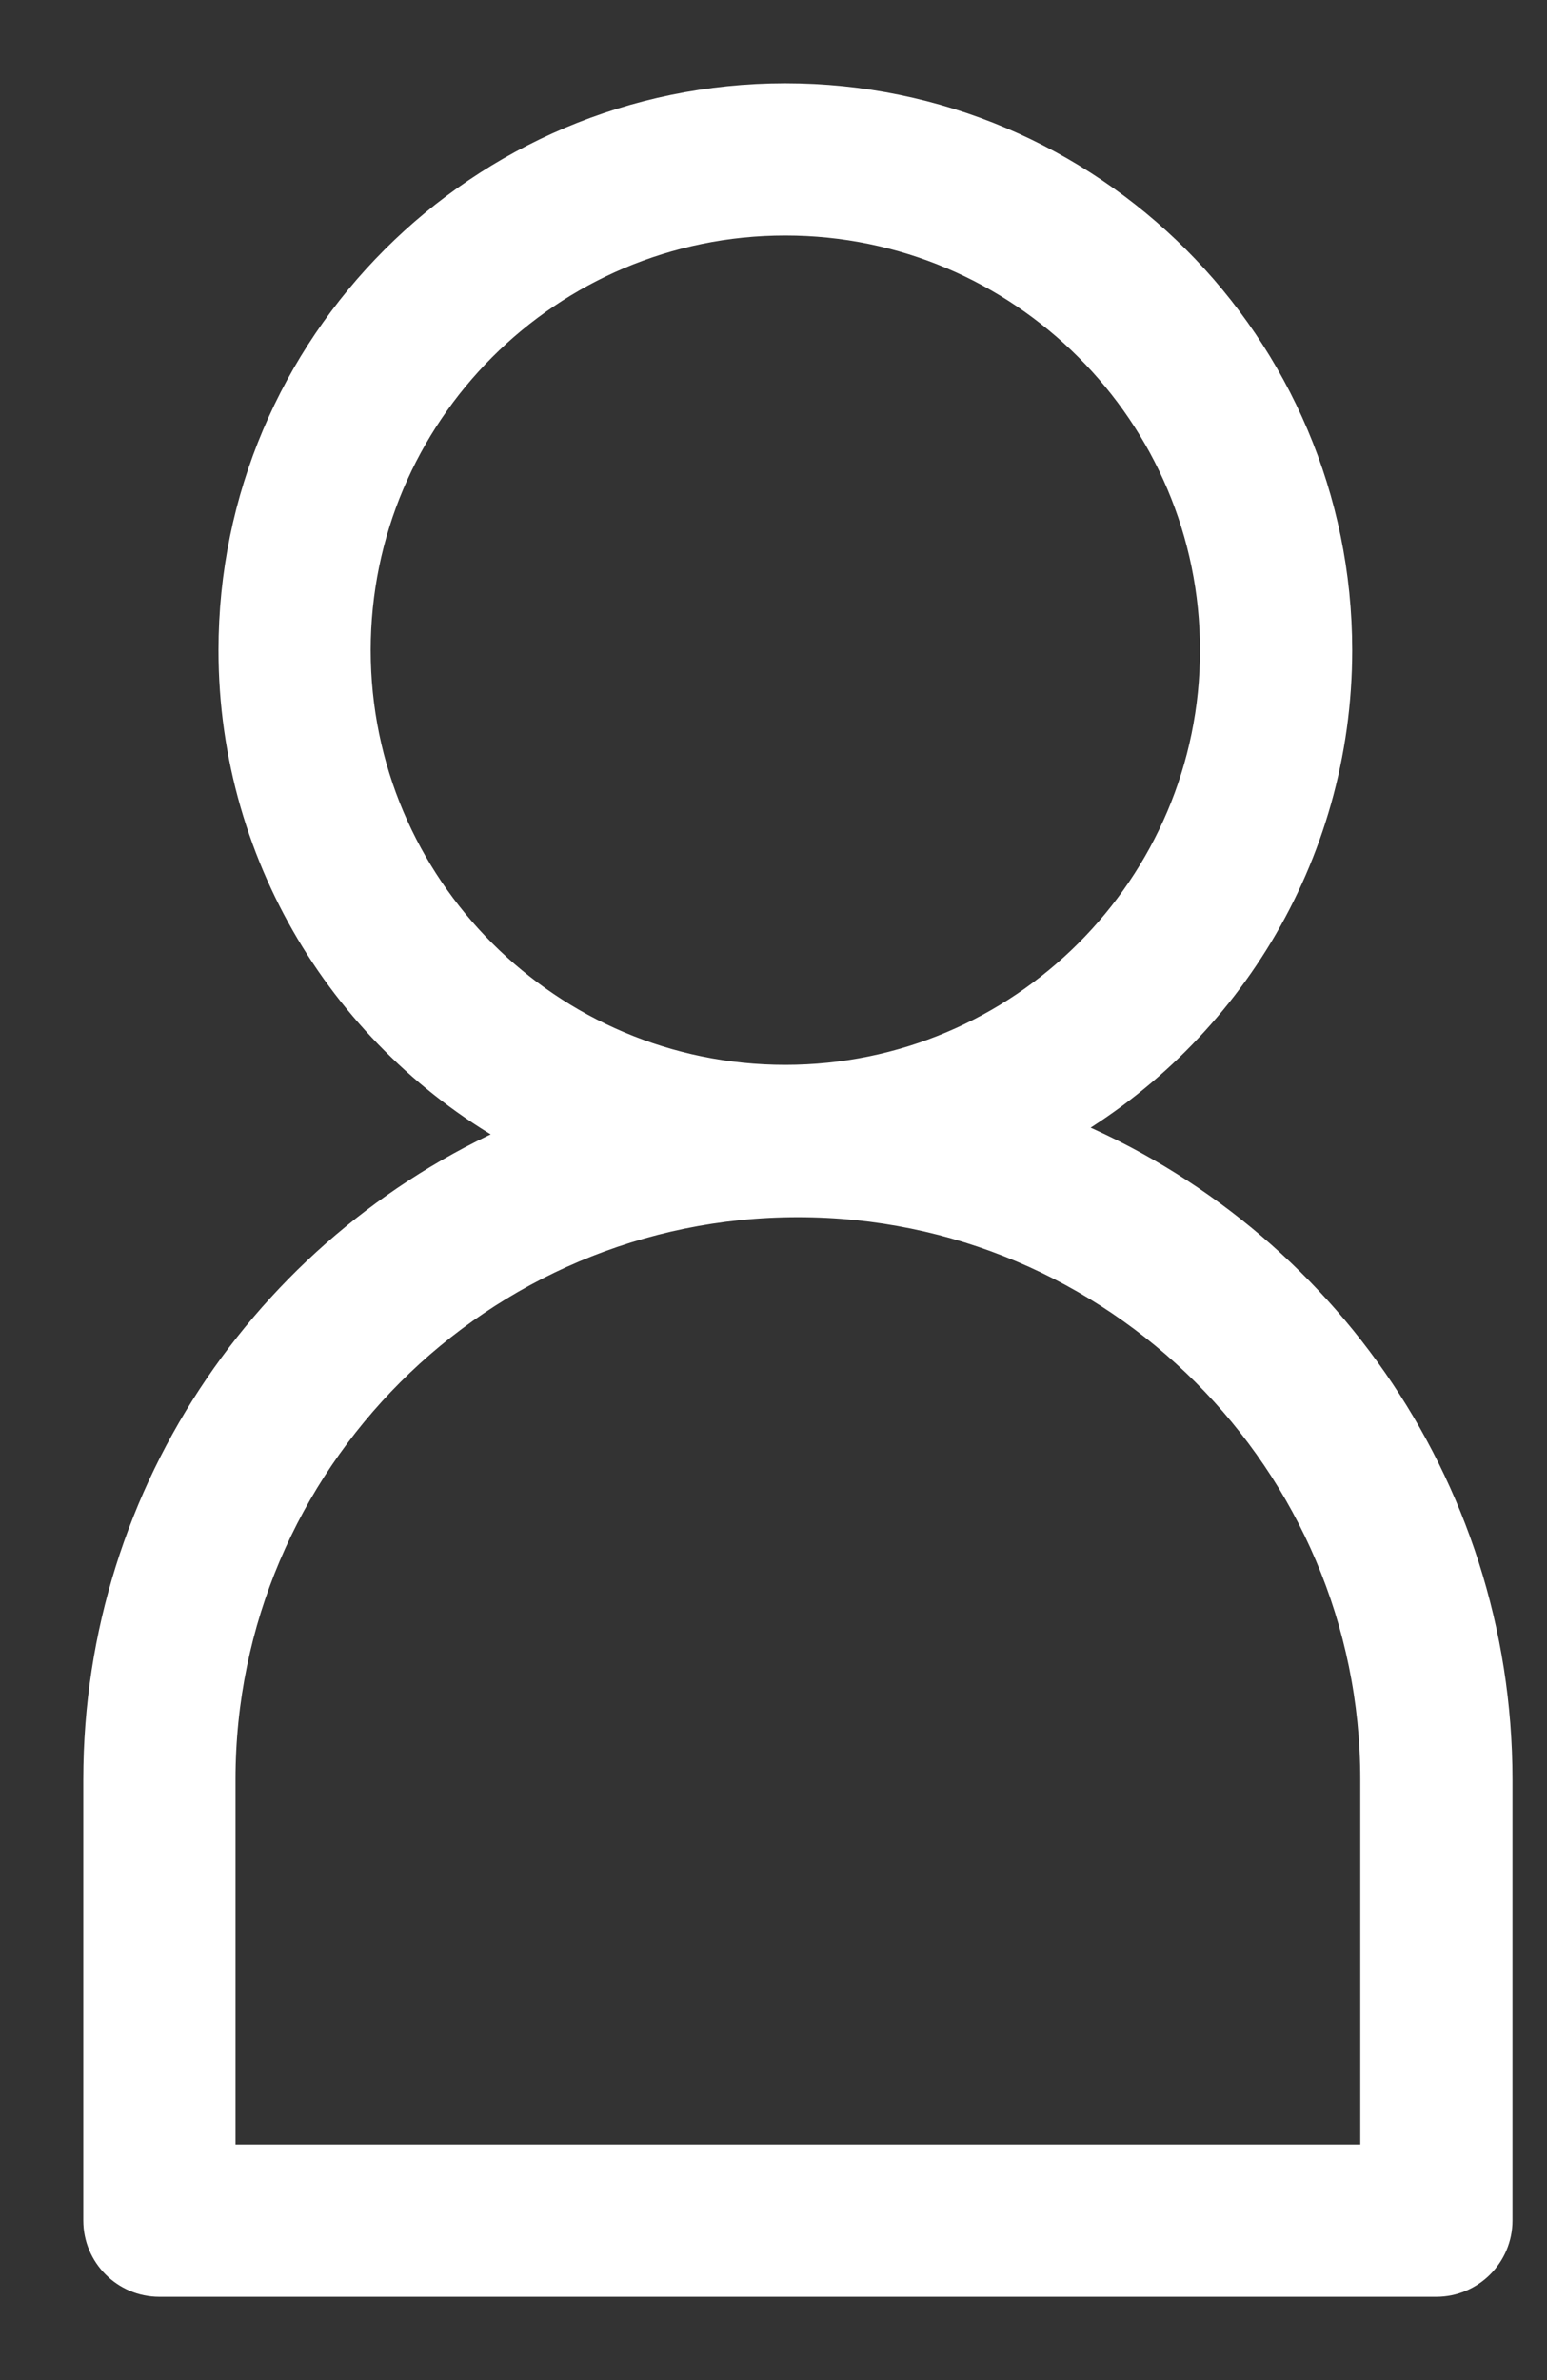 <svg width="13" height="20" viewBox="0 0 13 20" fill="none" xmlns="http://www.w3.org/2000/svg">
<rect x="0" y="0" width="13" height="20" fill="#333333" stroke="none"/>
<path d="M12.56 14.953C12.56 12.476 11.013 10.353 8.834 9.499C10.252 8.711 11.213 7.198 11.213 5.464C11.213 2.92 9.144 0.85 6.599 0.85C4.055 0.85 1.986 2.92 1.986 5.464C1.986 7.234 2.988 8.775 4.455 9.548C2.34 10.432 0.85 12.522 0.85 14.953V18.66C0.85 18.93 1.069 19.15 1.339 19.15H12.07C12.34 19.15 12.56 18.93 12.56 18.66V14.953ZM11.581 14.953V18.171H1.829V14.953C1.829 12.265 4.017 10.078 6.705 10.078C9.393 10.078 11.581 12.265 11.581 14.953ZM2.965 5.464C2.965 3.46 4.595 1.829 6.599 1.829C8.603 1.829 10.234 3.46 10.234 5.464C10.234 7.468 8.603 9.098 6.599 9.098C4.595 9.098 2.965 7.468 2.965 5.464Z" fill="white" stroke="white" stroke-width="0.3"/>
</svg>
